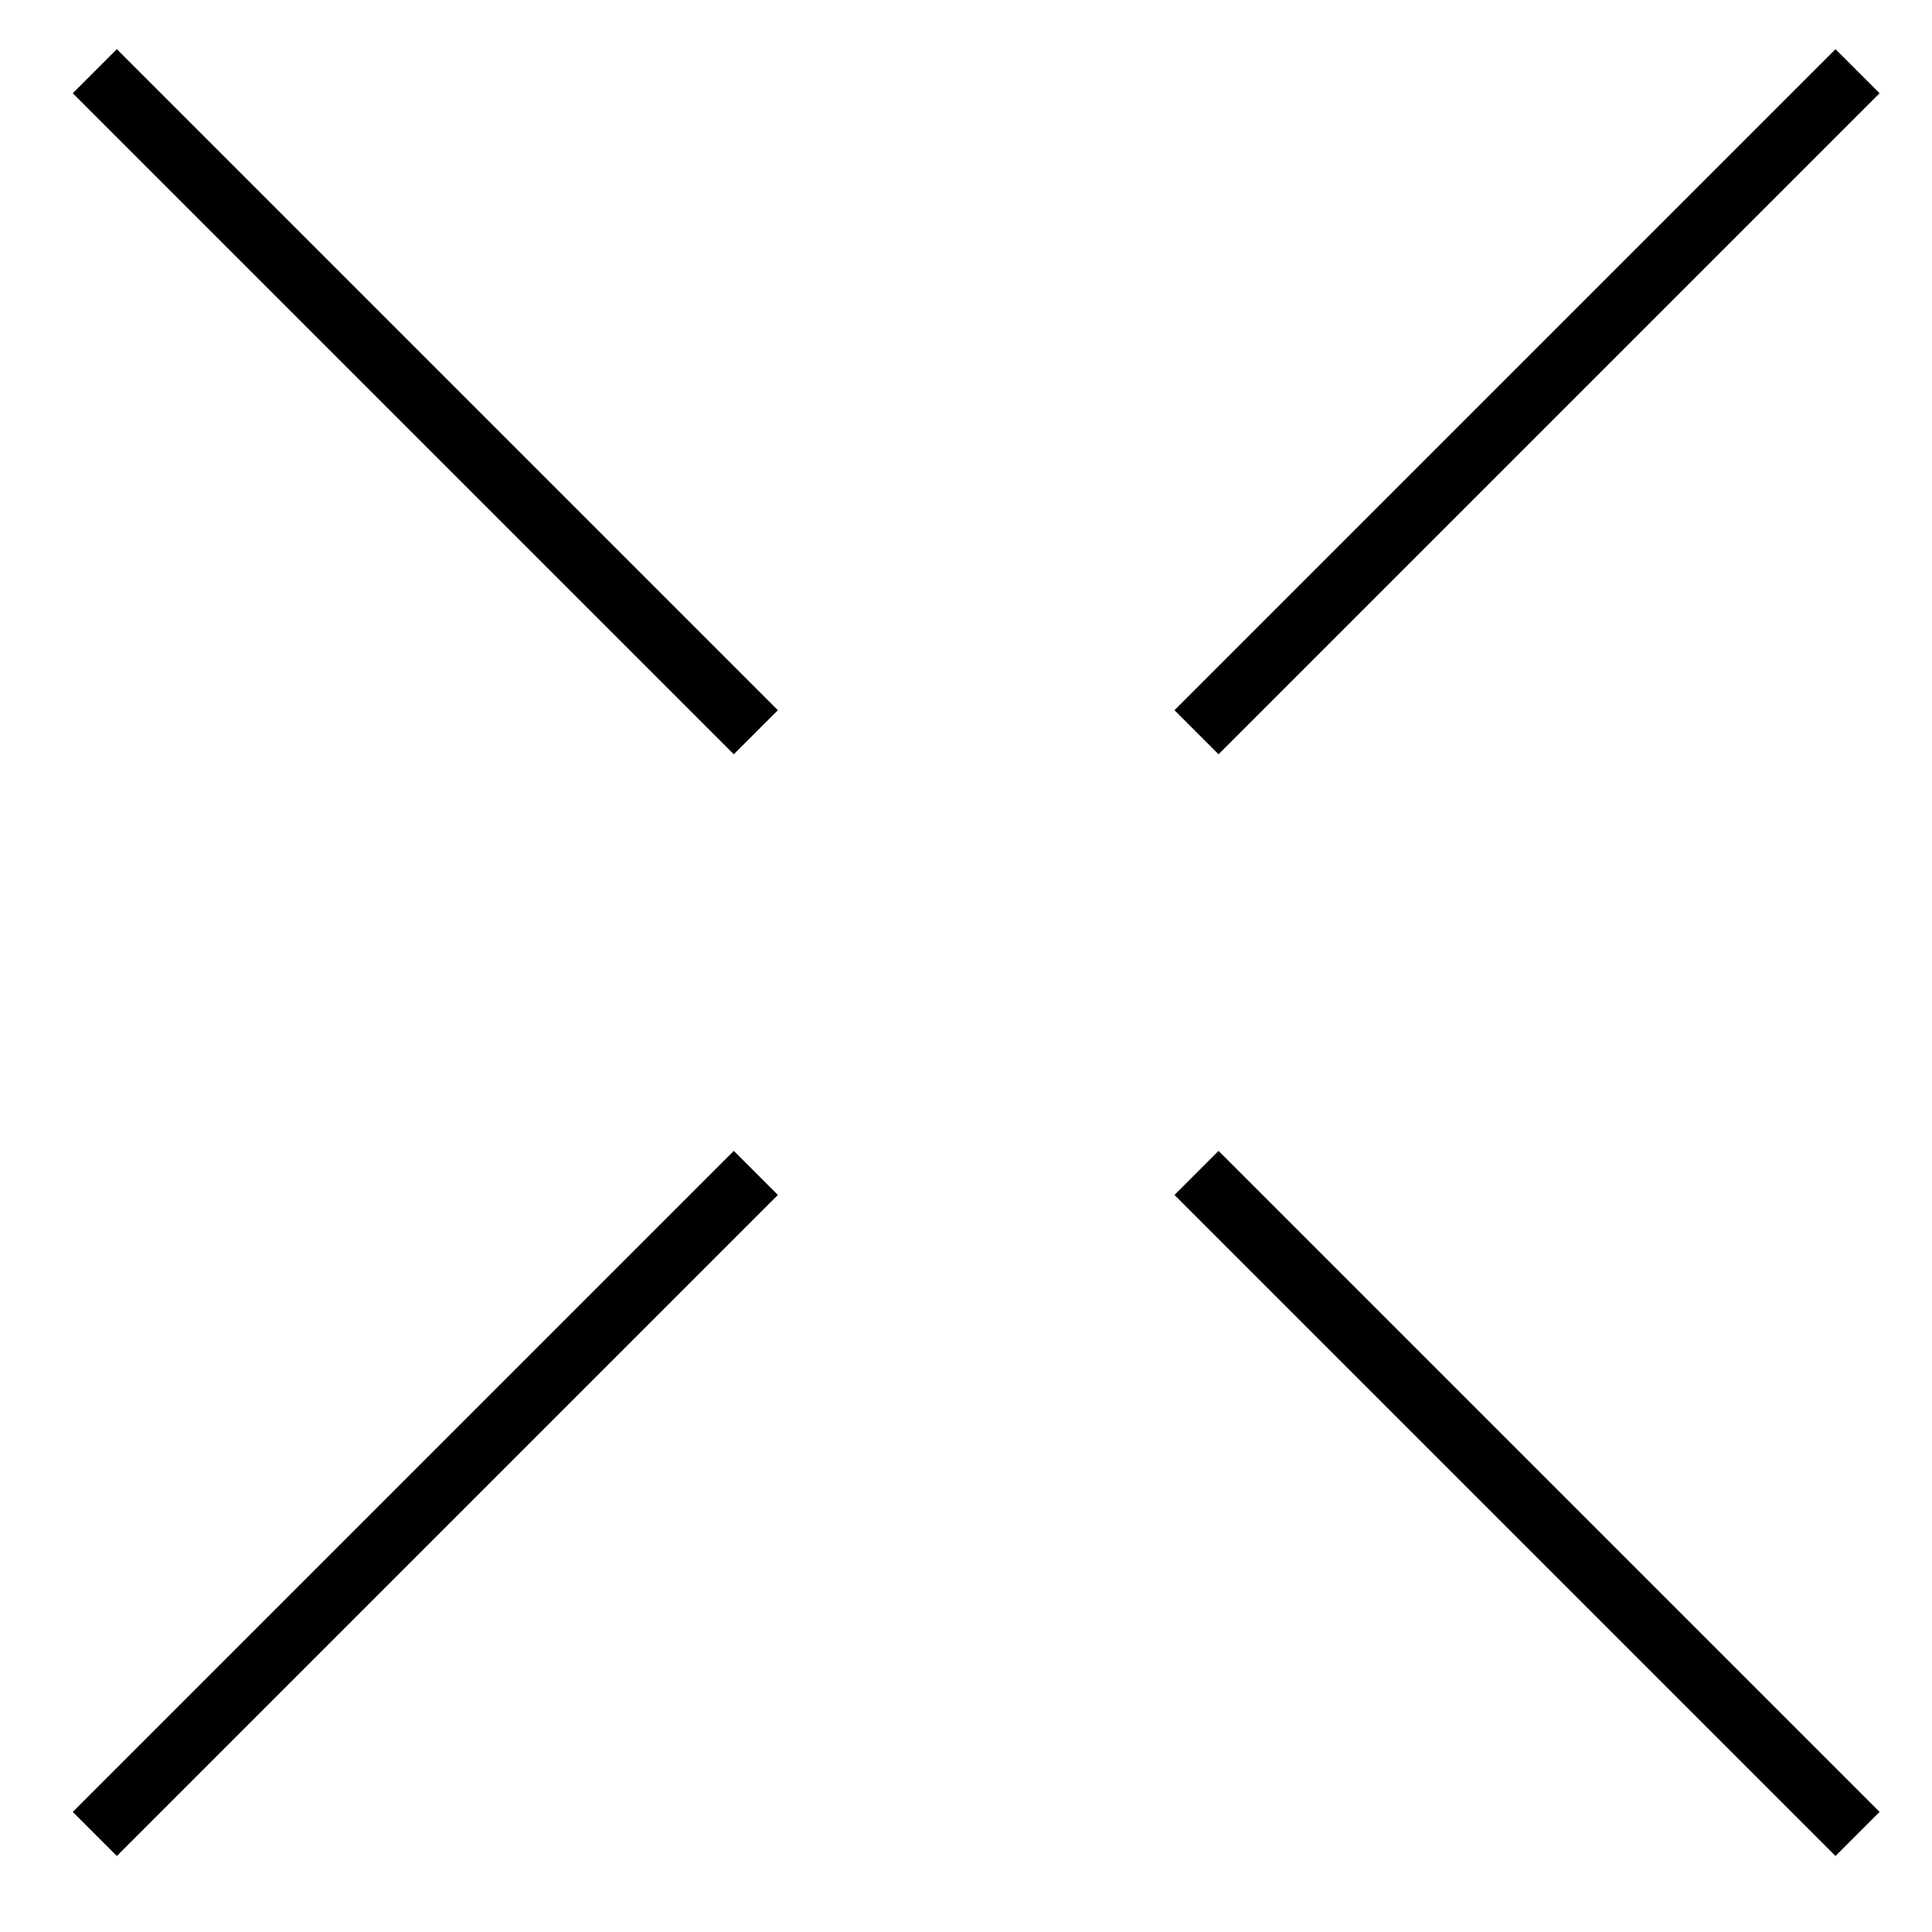 <?xml version="1.0" encoding="UTF-8"?>
<svg width="31px" height="31px" viewBox="0 0 31 31" version="1.1" xmlns="http://www.w3.org/2000/svg" xmlns:xlink="http://www.w3.org/1999/xlink">
    <title>newclassic-btn-close</title>
    <g id="newclassic-btn-close" stroke="none" fill="none" fill-rule="evenodd" stroke-linecap="square" stroke-width="1">
        <g id="Group" transform="translate(15.664, 15.284) rotate(-45) translate(-15.664, -15.284)translate(-4.337, -4.716)" stroke="#000000">
            <line x1="0.5" y1="20" x2="14.5" y2="20" id="Line-2"></line>
            <line x1="25.5" y1="20" x2="39.5" y2="20" id="Line-2-Copy"></line>
            <line x1="13" y1="7.5" x2="27" y2="7.5" id="Line-2" transform="translate(20, 7.5) rotate(90) translate(-20, -7.5)"></line>
            <line x1="13" y1="32.5" x2="27" y2="32.5" id="Line-2-Copy" transform="translate(20, 32.5) rotate(90) translate(-20, -32.5)"></line>
        </g>
    </g>
</svg>